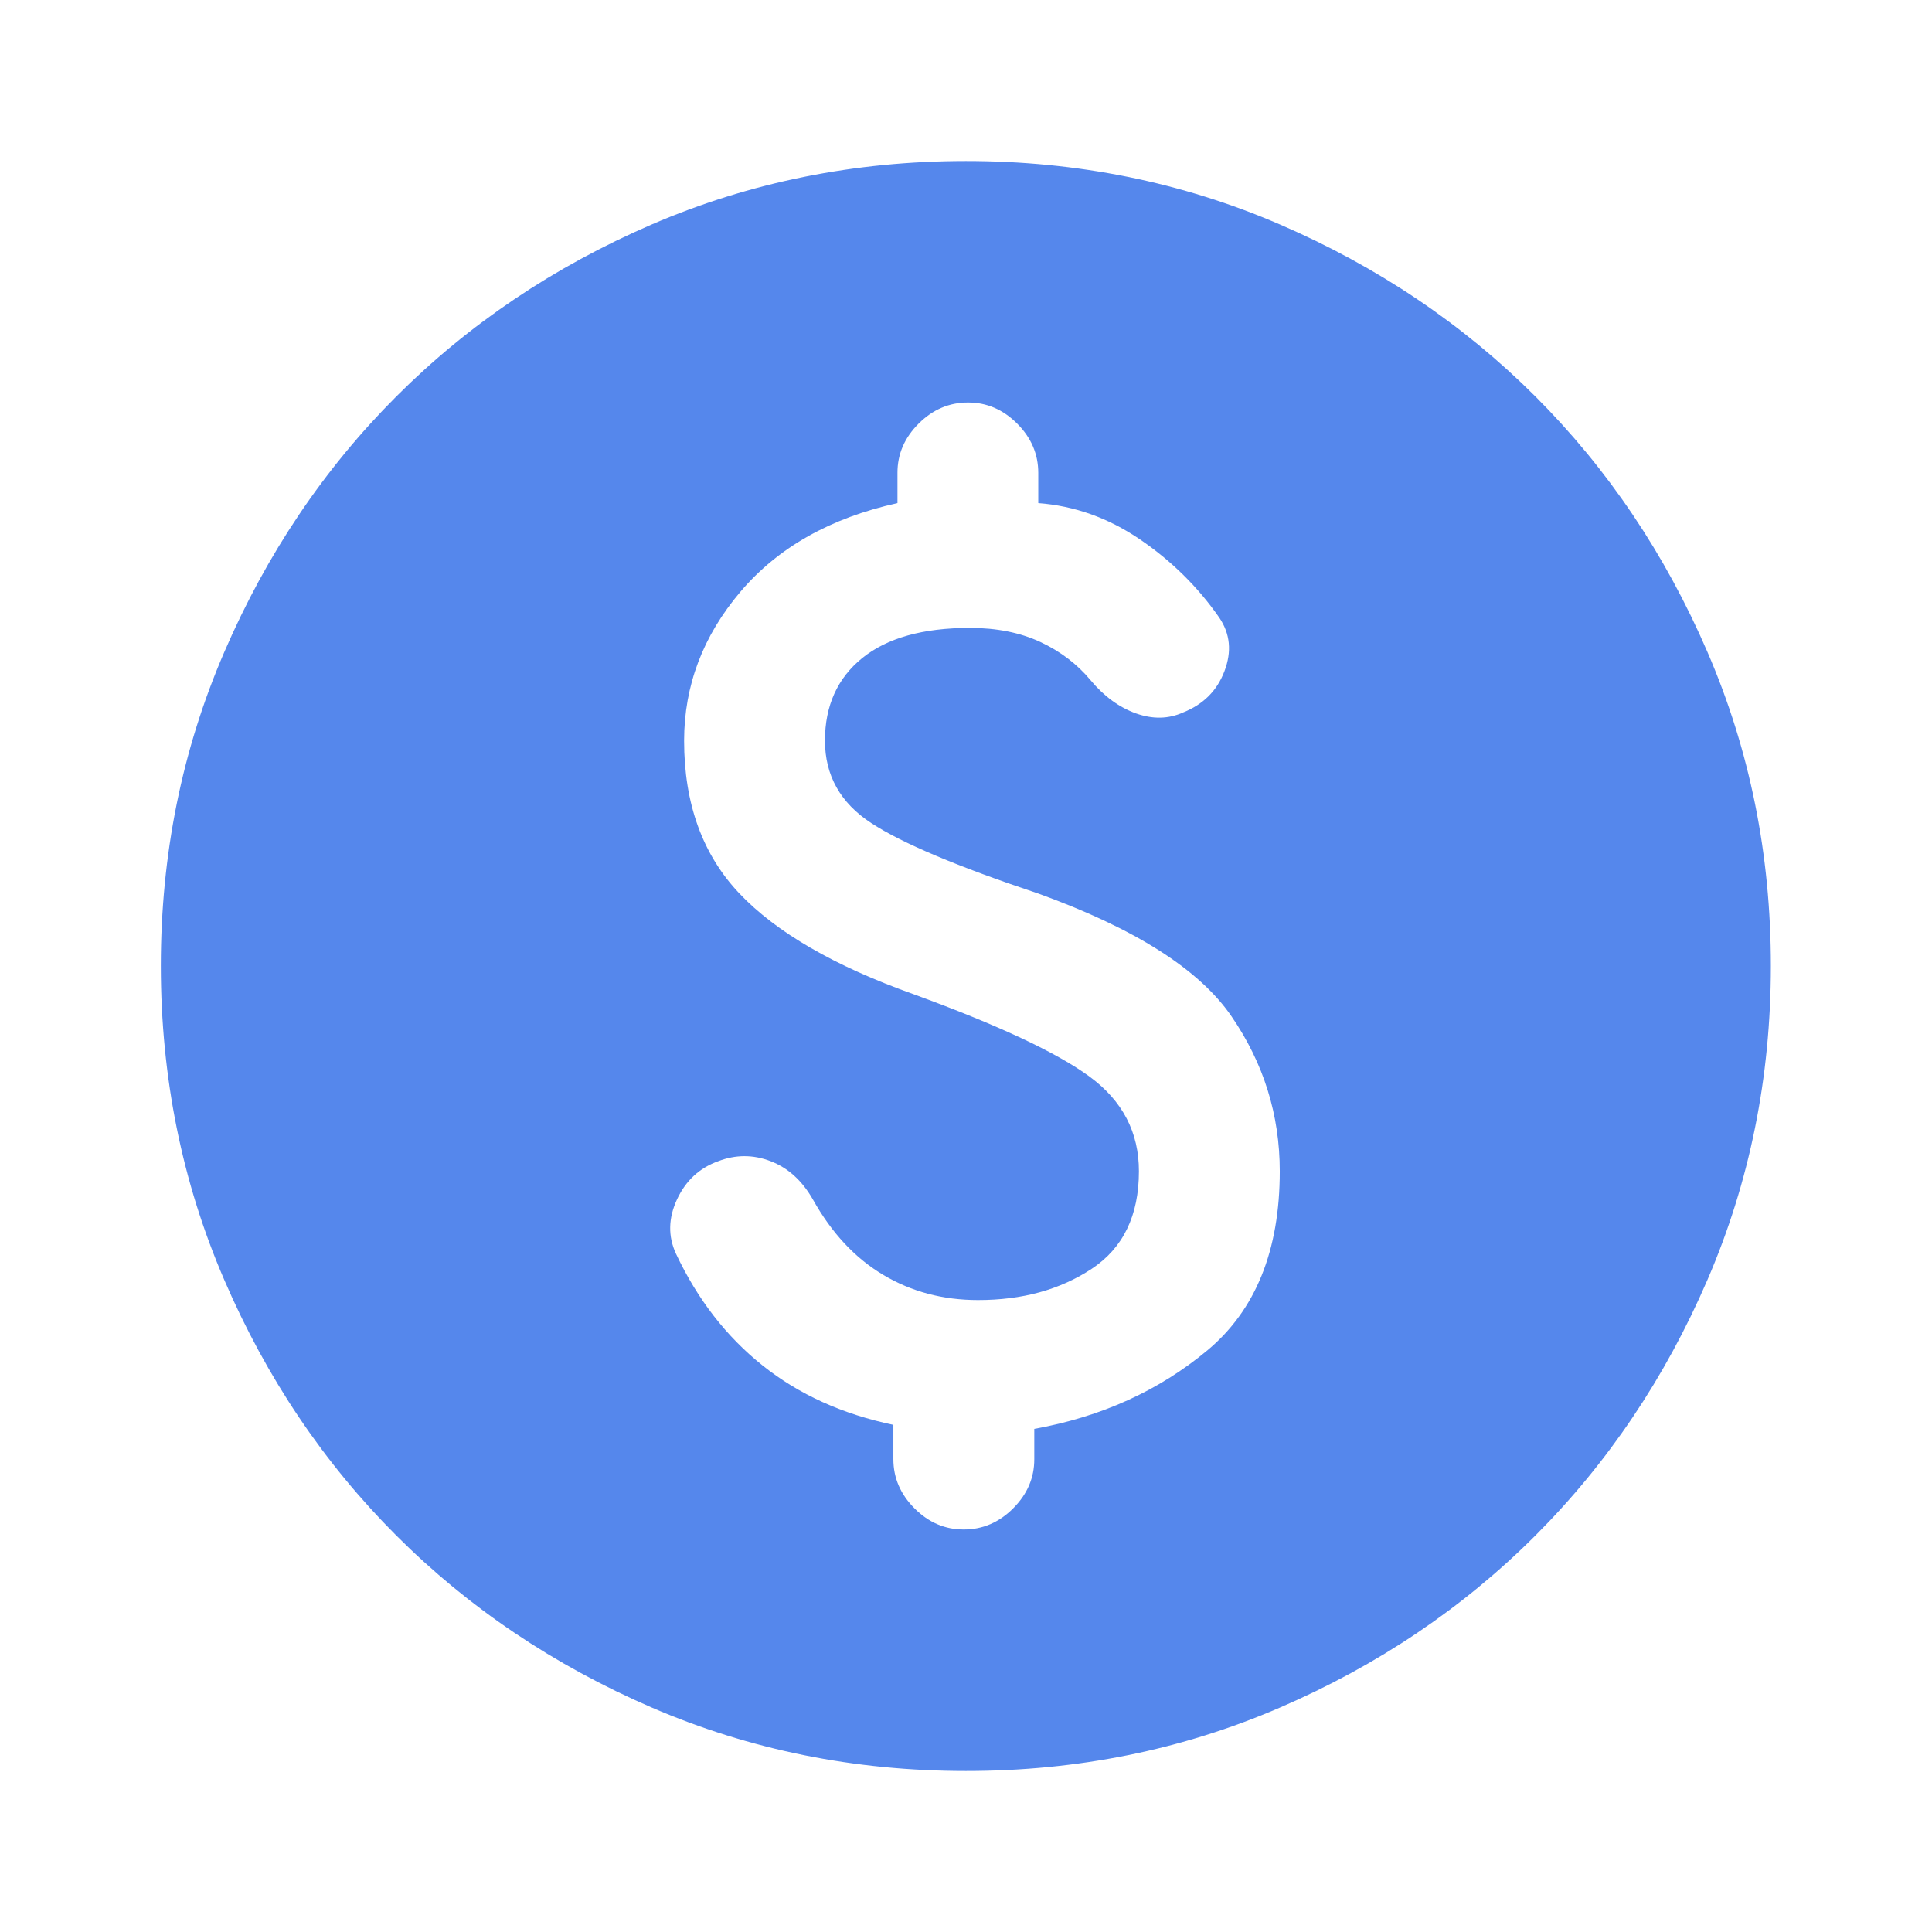 <svg width="32" height="32" viewBox="0 0 32 32" fill="none" xmlns="http://www.w3.org/2000/svg">
<path d="M15.997 29.333C14.153 29.333 12.42 28.983 10.797 28.283C9.175 27.582 7.764 26.632 6.564 25.433C5.364 24.233 4.414 22.822 3.715 21.2C3.015 19.578 2.665 17.844 2.664 16C2.664 14.155 3.014 12.422 3.715 10.8C4.415 9.178 5.365 7.767 6.564 6.567C7.764 5.367 9.175 4.417 10.797 3.717C12.42 3.018 14.153 2.668 15.997 2.667C17.842 2.667 19.575 3.017 21.197 3.717C22.82 4.418 24.231 5.368 25.431 6.567C26.631 7.767 27.581 9.178 28.281 10.8C28.982 12.422 29.332 14.155 29.331 16C29.331 17.844 28.98 19.578 28.28 21.2C27.58 22.822 26.63 24.233 25.431 25.433C24.231 26.633 22.82 27.584 21.197 28.284C19.575 28.984 17.842 29.334 15.997 29.333ZM15.964 25.333C16.275 25.333 16.548 25.216 16.781 24.983C17.015 24.749 17.132 24.477 17.131 24.167V23.667C18.242 23.467 19.197 23.033 19.997 22.367C20.797 21.7 21.197 20.711 21.197 19.4C21.197 18.467 20.931 17.611 20.397 16.833C19.864 16.055 18.797 15.378 17.197 14.8C15.864 14.355 14.942 13.967 14.431 13.633C13.92 13.3 13.664 12.844 13.664 12.267C13.664 11.689 13.87 11.233 14.281 10.9C14.693 10.567 15.287 10.4 16.064 10.4C16.509 10.4 16.897 10.478 17.231 10.633C17.564 10.789 17.842 11 18.064 11.267C18.286 11.533 18.537 11.716 18.815 11.816C19.093 11.915 19.354 11.91 19.597 11.8C19.931 11.667 20.159 11.439 20.281 11.116C20.404 10.793 20.376 10.499 20.197 10.233C19.842 9.722 19.403 9.289 18.88 8.933C18.357 8.578 17.797 8.378 17.197 8.333V7.833C17.197 7.522 17.081 7.25 16.847 7.016C16.613 6.782 16.341 6.666 16.032 6.667C15.721 6.667 15.448 6.784 15.215 7.017C14.981 7.251 14.864 7.523 14.865 7.833V8.333C13.754 8.578 12.888 9.067 12.265 9.8C11.643 10.533 11.332 11.355 11.331 12.267C11.331 13.311 11.636 14.155 12.248 14.8C12.86 15.444 13.82 16 15.131 16.467C16.531 16.978 17.503 17.433 18.048 17.833C18.593 18.233 18.865 18.756 18.864 19.4C18.864 20.133 18.603 20.672 18.08 21.017C17.557 21.362 16.93 21.534 16.197 21.533C15.62 21.533 15.097 21.395 14.631 21.117C14.164 20.84 13.775 20.423 13.464 19.867C13.286 19.555 13.053 19.344 12.764 19.233C12.475 19.122 12.186 19.122 11.897 19.233C11.586 19.344 11.358 19.555 11.213 19.867C11.069 20.178 11.063 20.478 11.197 20.767C11.553 21.522 12.031 22.139 12.631 22.617C13.231 23.096 13.953 23.423 14.797 23.6V24.167C14.797 24.478 14.914 24.75 15.148 24.984C15.382 25.218 15.654 25.334 15.964 25.333Z" fill="#5587EC"/>
</svg>
